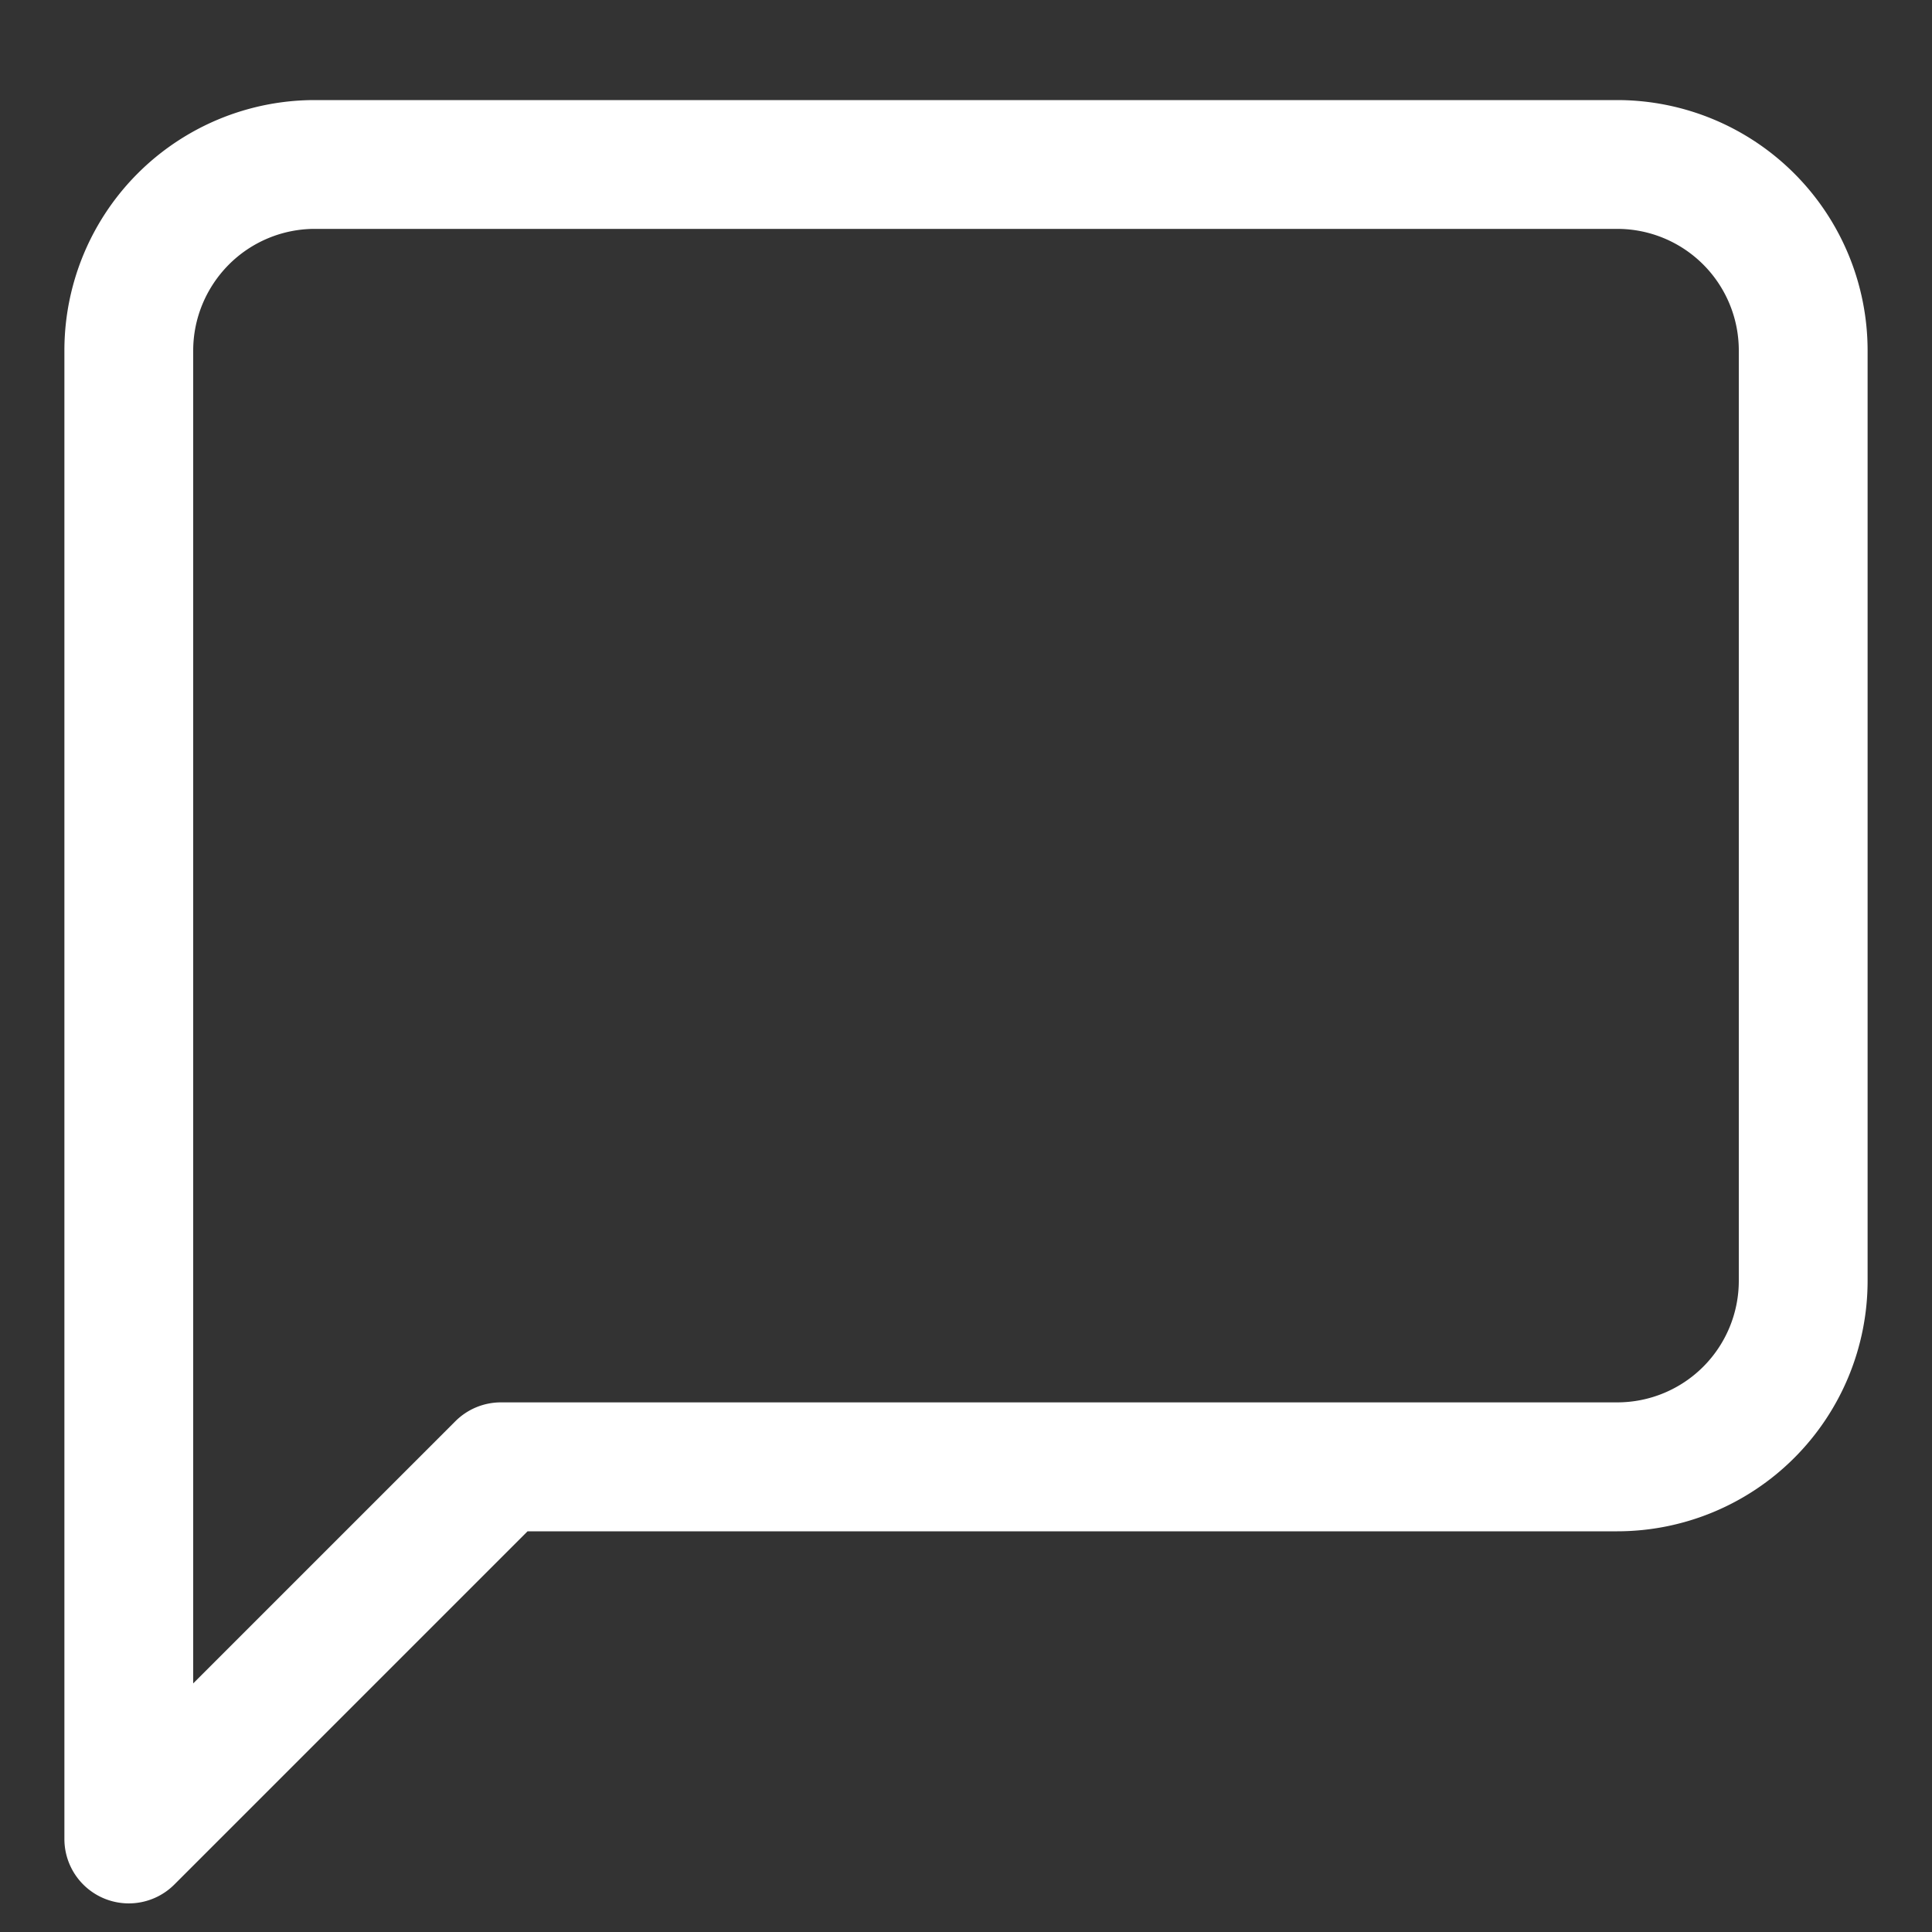 <svg width="15" height="15" fill="none" xmlns="http://www.w3.org/2000/svg"><rect width="100%" height="100%" fill="#333333" stroke="none"/><path fill-rule="evenodd" clip-rule="evenodd" d="M2.444.777A1.944 1.944 0 00.5 2.722v11.555a.5.5 0 00.854.354l2.742-2.742h8.46A1.945 1.945 0 0014.5 9.944V2.722A1.945 1.945 0 0012.556.777H2.444zm-.667 1.277a.944.944 0 01.667-.277h10.112a.944.944 0 01.944.945v7.222a.944.944 0 01-.944.944H3.889a.5.5 0 00-.354.147L1.5 13.07V2.722c0-.25.1-.49.277-.668z" fill="#fff"/></svg>